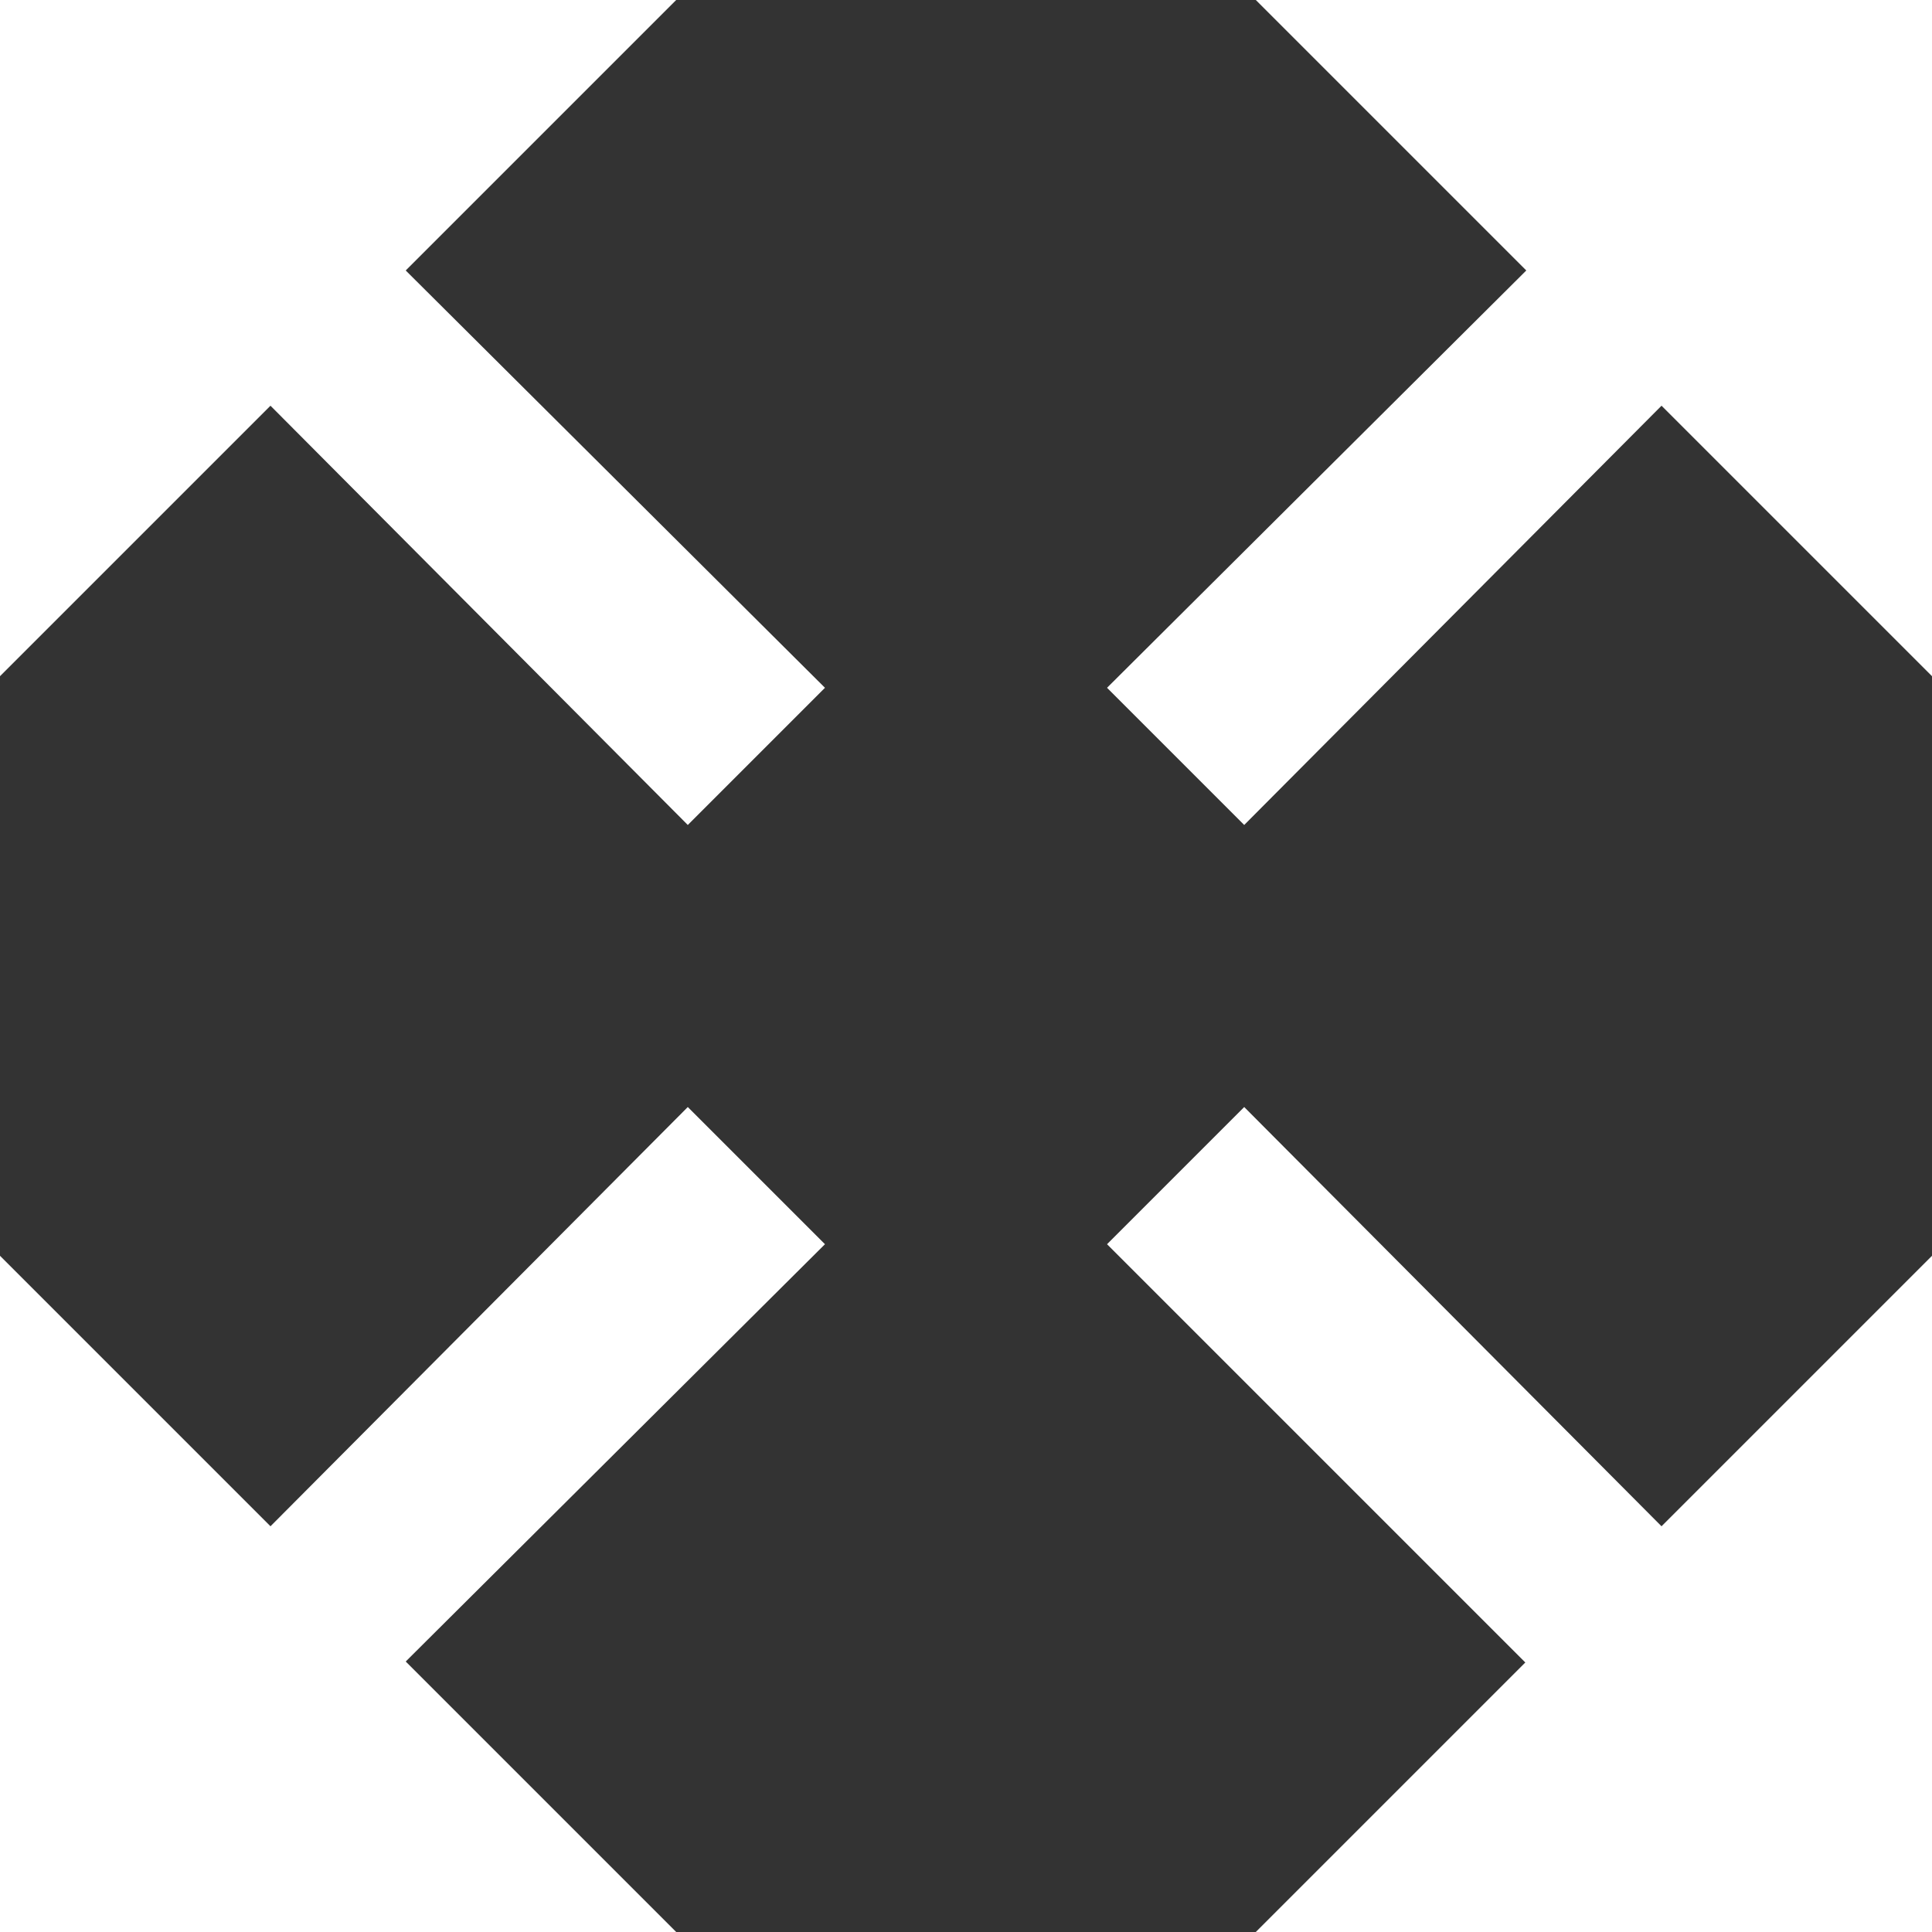 <?xml version="1.0" encoding="UTF-8"?> <svg xmlns="http://www.w3.org/2000/svg" width="20" height="20" viewBox="0 0 20 20" fill="none"><rect x="0" y="0" width="20" height="20" fill="#333333" stroke="none"/> <path d="M2.8 15.8L0 13V20H7L4.2 17.2L8.54 12.88L7.12 11.46L2.8 15.8ZM17.2 4.2L20 7V0H13L15.8 2.8L11.46 7.12L12.88 8.54L17.2 4.2ZM15.8 17.2L13 20H20V13L17.2 15.8L12.88 11.46L11.46 12.88L15.79 17.21L15.8 17.2ZM4.2 2.8L7 0H0V7L2.8 4.2L7.12 8.54L8.54 7.12L4.2 2.8Z" fill="white"></path> </svg> 